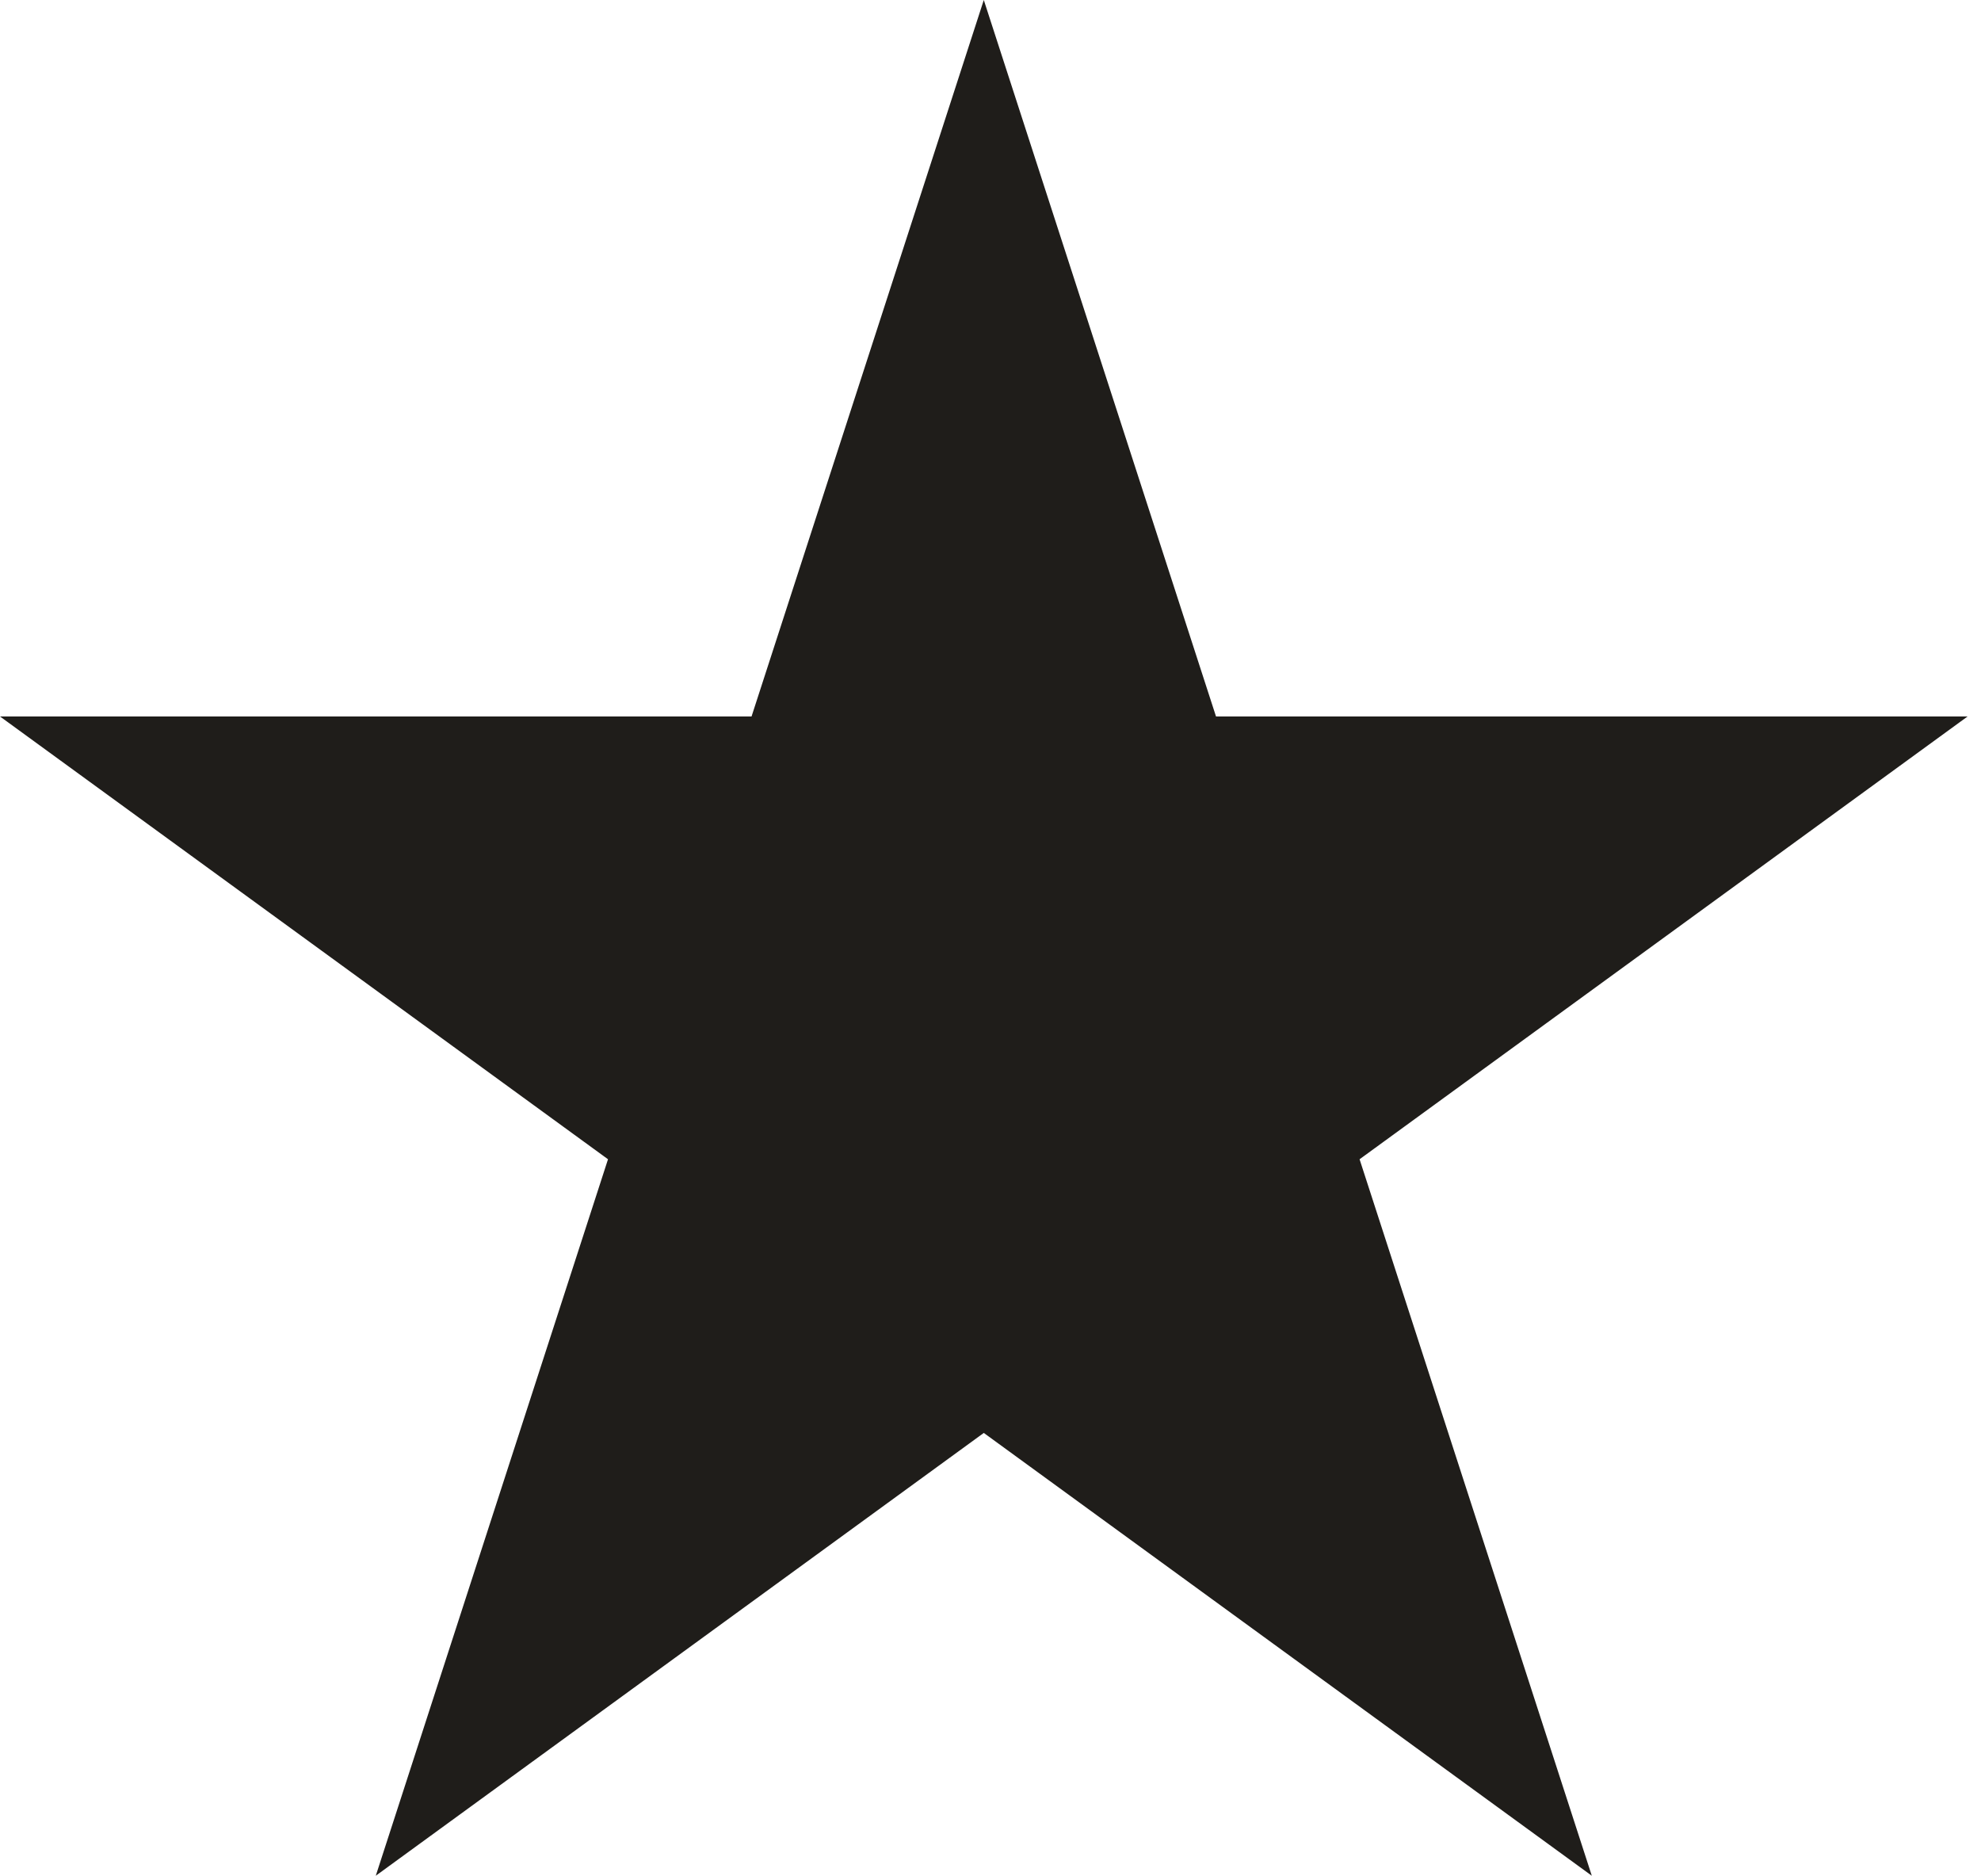 <svg xmlns="http://www.w3.org/2000/svg" fill="none" viewBox="0 0 75 71" height="71" width="75">
<path fill="#1F1D1A" d="M37.246 0L46.038 27.12H74.492L51.473 43.88L60.265 71L37.246 54.239L14.227 71L23.019 43.88L0 27.12H28.453L37.246 0Z"></path>
</svg>
